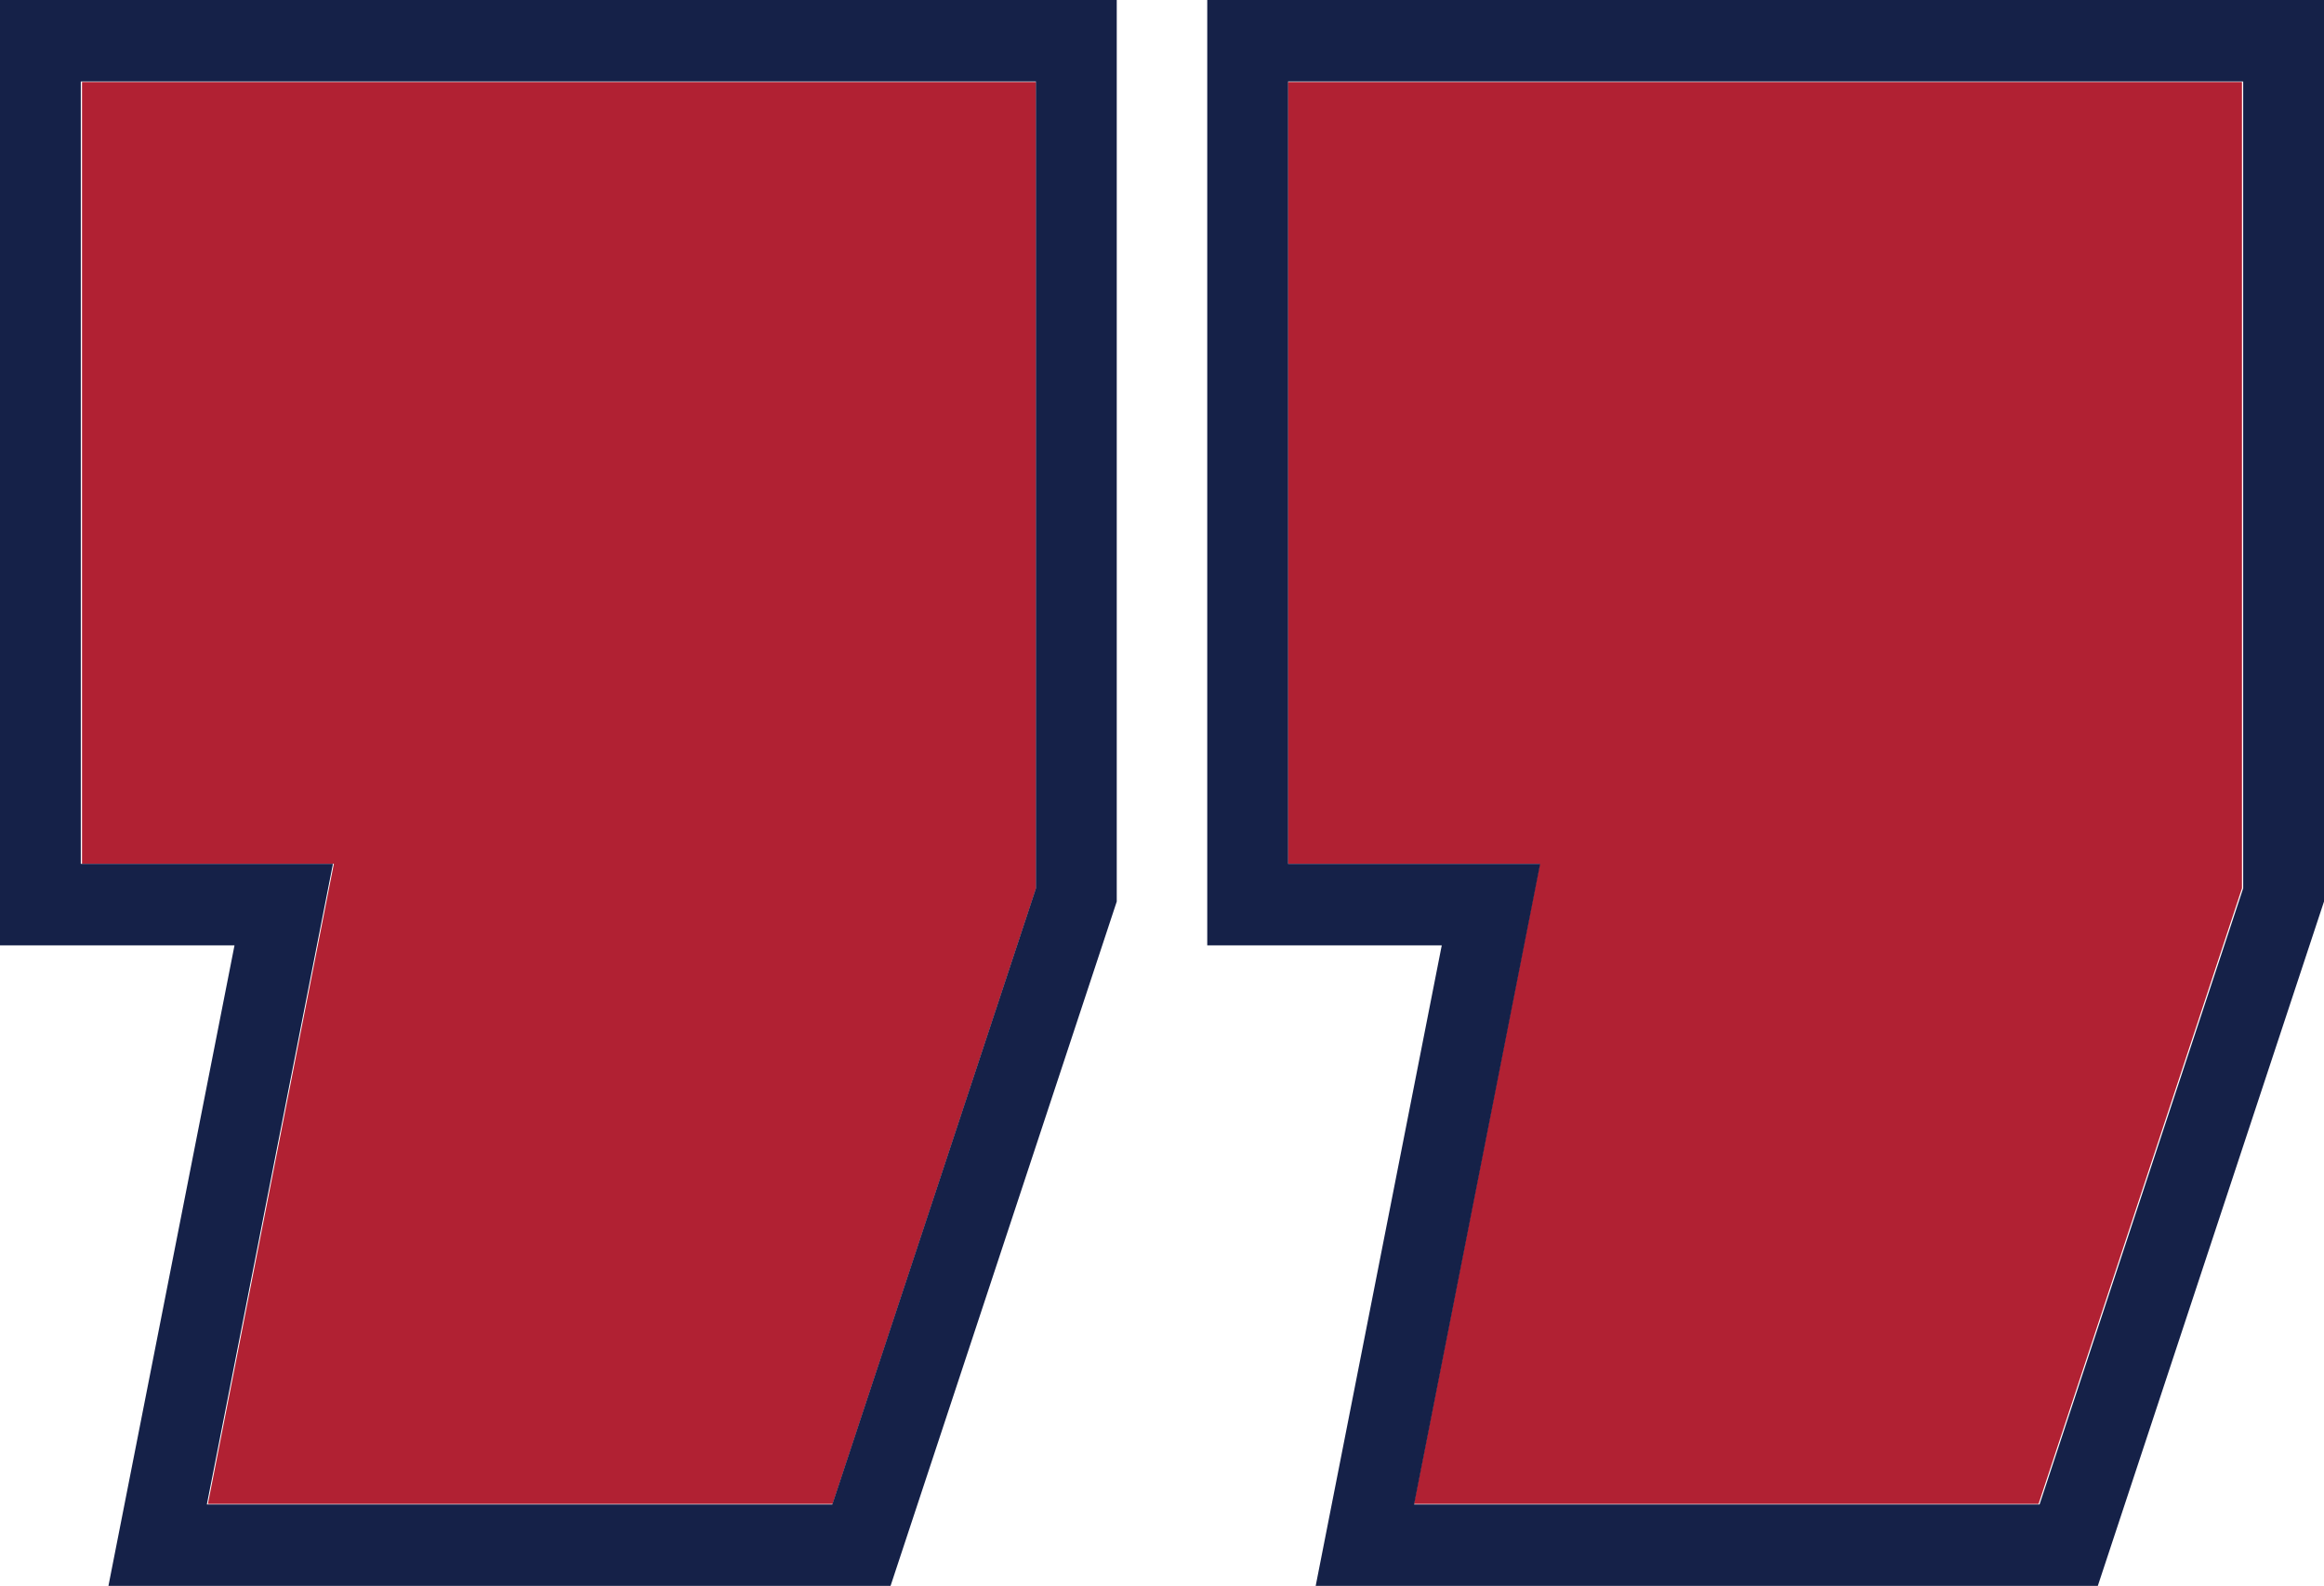 <svg width="85" height="58" viewBox="0 0 85 58" fill="none" xmlns="http://www.w3.org/2000/svg">
<path d="M51.711 55L56.316 31.591H47.105V3H82V32.484L74.561 55H51.711ZM7.605 55L12.211 31.591H3V3H37.895V32.484L30.455 55H7.605Z" fill="#B12133"/>
<path fill-rule="evenodd" clip-rule="evenodd" d="M48.121 58L52.732 34.574H44.155V0H85V32.971L76.727 58H48.121ZM56.332 31.593L51.721 55.02H74.597L82.044 32.487V2.98H47.111V31.593H56.332ZM3.966 58L8.577 34.574H0V0H40.845V32.971L32.572 58H3.966ZM12.177 31.593L7.566 55.02H30.442L37.889 32.487V2.98H2.955V31.593H12.177Z" fill="#152148"/>
</svg>
